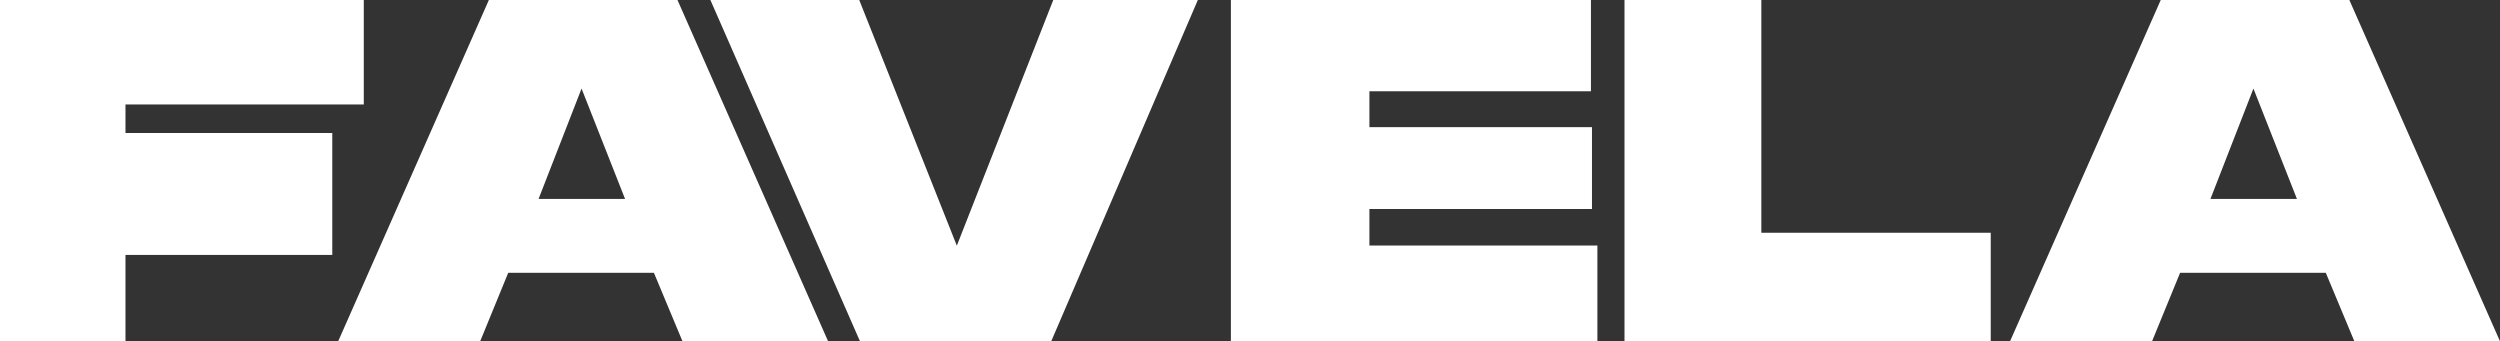 <?xml version="1.0" encoding="UTF-8"?>
<svg id="Ebene_2" data-name="Ebene 2" xmlns="http://www.w3.org/2000/svg" viewBox="0 0 193.66 26.44">
  <rect x="0" y="0" width="193.66" height="26.44" fill="#333333" stroke="none"/>
  <defs>
    <style>
      .cls-1 {
        fill: #fff;
        stroke-width: 0px;
      }
    </style>
  </defs>
  <g id="Grafik">
    <g>
      <path class="cls-1" d="m0,0h28.18v8.09H9.72v2.21h16.02v9.45H9.72v6.69H0V0Z"/>
      <path class="cls-1" d="m50.65,21.13h-11.28l-2.18,5.32h-11L37.87,0h14.61l11.67,26.44h-11.28l-2.22-5.32Zm-2.23-5.72l-3.37-8.55-3.33,8.55h6.7Z"/>
      <path class="cls-1" d="m180.16,21.13h-11.28l-2.18,5.32h-11L167.38,0h14.61l11.67,26.44h-11.28l-2.22-5.32Zm-2.23-5.72l-3.37-8.55-3.33,8.55h6.7Z"/>
      <path class="cls-1" d="m55.03,0h11.53l7.56,19.03L81.59,0h11.2l-11.36,26.44h-14.81L55.03,0Z"/>
      <path class="cls-1" d="m95.35,0h27.89v7.07h-17.16v2.78h17.24v6.34h-17.24v2.83h17.66v7.42h-28.39V0Z"/>
      <path class="cls-1" d="m125.84,0h10.6v18.03h17.77v8.41h-28.37V0Z"/>
    </g>
  </g>
</svg>